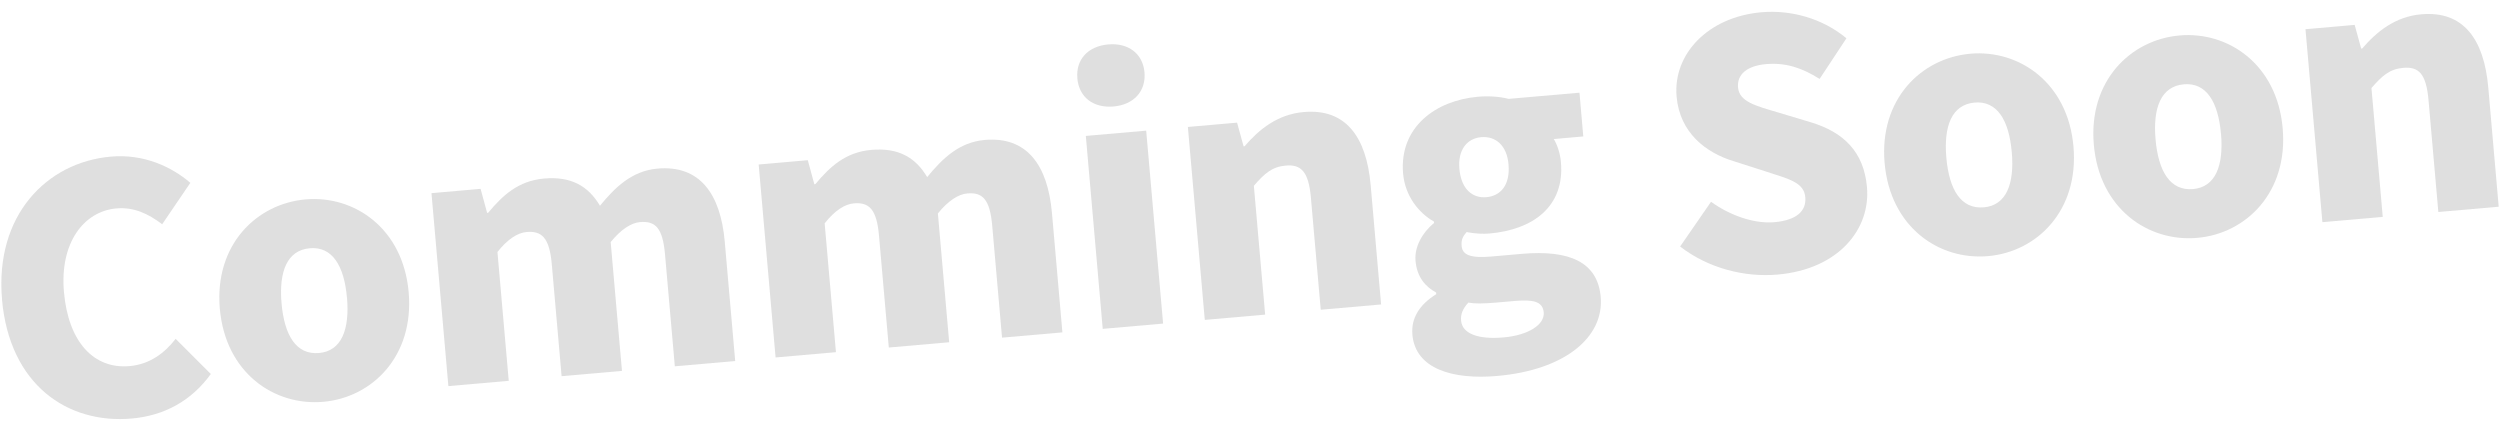 <?xml version="1.0" encoding="UTF-8"?>
<svg id="layout" xmlns="http://www.w3.org/2000/svg" viewBox="0 0 440.7 75.96">
  <defs>
    <style>
      .cls-1 {
        fill: #939393;
      }

      .cls-2 {
        opacity: .3;
      }
    </style>
  </defs>
  <g class="cls-2">
    <path class="cls-1" d="M.36,52.78c-1.3-14.82,7.88-24.18,19.18-25.17,5.8-.51,10.69,1.77,14.01,4.62l-4.96,7.3c-2.45-1.83-4.91-3.06-8.07-2.79-5.74.5-10.01,6.06-9.25,14.72.77,8.85,5.29,13.63,11.56,13.08,3.59-.31,6.24-2.35,8.13-4.81l6.2,6.2c-3.38,4.69-8.15,7.34-13.95,7.85-11.3.99-21.54-5.94-22.86-21.01Z"/>
    <path class="cls-1" d="M38.75,54.42c-.98-11.24,6.45-18.51,15.12-19.27,8.61-.75,17.19,5.12,18.17,16.36.99,11.3-6.45,18.57-15.05,19.32-8.67.76-17.25-5.12-18.24-16.41ZM61.16,52.46c-.49-5.62-2.6-9.05-6.54-8.7-4,.35-5.48,4.09-4.99,9.71.5,5.68,2.6,9.11,6.61,8.76,3.94-.35,5.42-4.09,4.93-9.77Z"/>
    <path class="cls-1" d="M76.05,34.05l8.67-.76,1.15,4.24.18-.02c2.56-3.06,5.29-5.64,9.89-6.04,4.72-.41,7.76,1.31,9.82,4.8,2.67-3.24,5.61-6.15,10.15-6.55,7.41-.65,11.1,4.39,11.85,12.88l1.84,21.04-10.64.93-1.73-19.72c-.41-4.72-1.72-5.93-4.41-5.7-1.55.14-3.32,1.25-5.17,3.52l1.99,22.71-10.64.93-1.73-19.72c-.41-4.72-1.78-5.93-4.47-5.69-1.55.14-3.32,1.25-5.11,3.52l1.99,22.71-10.64.93-2.98-34.01Z"/>
    <path class="cls-1" d="M133.73,29l8.67-.76,1.15,4.24.18-.02c2.56-3.05,5.29-5.64,9.89-6.04,4.72-.41,7.76,1.31,9.82,4.8,2.67-3.24,5.6-6.15,10.15-6.55,7.41-.65,11.1,4.39,11.85,12.88l1.84,21.04-10.64.93-1.73-19.72c-.41-4.72-1.72-5.93-4.41-5.7-1.55.14-3.32,1.25-5.17,3.52l1.99,22.71-10.64.93-1.73-19.72c-.41-4.72-1.78-5.93-4.47-5.69-1.55.14-3.32,1.25-5.11,3.52l1.99,22.71-10.64.93-2.98-34.01Z"/>
    <path class="cls-1" d="M189.92,13.79c-.29-3.29,1.86-5.64,5.44-5.96,3.53-.31,6.11,1.63,6.39,4.92.29,3.35-1.91,5.71-5.44,6.02-3.59.31-6.11-1.63-6.4-4.98ZM191.41,23.96l10.64-.93,2.98,34.01-10.64.93-2.98-34.01Z"/>
    <path class="cls-1" d="M209.4,22.38l8.67-.76,1.15,4.18.18-.02c2.57-3,5.83-5.63,10.43-6.03,7.41-.65,11.04,4.39,11.79,12.88l1.84,21.04-10.64.93-1.73-19.72c-.41-4.72-1.78-5.93-4.47-5.69-2.39.21-3.73,1.41-5.59,3.56l1.99,22.71-10.64.93-2.98-34.01Z"/>
    <path class="cls-1" d="M248.98,58.97c-.25-2.81,1.17-5.22,4.2-7.11l-.03-.3c-1.9-1.04-3.37-2.72-3.62-5.59-.21-2.39,1.14-4.92,3.27-6.67l-.02-.24c-2.6-1.46-5.08-4.43-5.44-8.44-.72-8.25,5.8-12.91,13.15-13.56,1.97-.17,3.85-.04,5.45.37l12.49-1.09.67,7.71-5.2.46c.56.91,1.12,2.43,1.26,4.05.7,7.95-5.04,11.94-12.57,12.6-1.14.1-2.53.04-4.06-.25-.65.78-.97,1.29-.87,2.48.14,1.55,1.57,2.15,5.22,1.83l5.38-.47c8.37-.73,13.37,1.42,13.91,7.58.63,7.17-6.4,12.91-18.23,13.94-7.83.69-14.44-1.21-14.97-7.3ZM265.93,29c-.3-3.41-2.31-5.04-4.82-4.82-2.45.21-4.15,2.17-3.85,5.58.31,3.59,2.32,5.22,4.77,5,2.51-.22,4.21-2.17,3.89-5.76ZM272.13,55.08c-.18-2.03-2.01-2.29-5.17-2.02l-3.23.28c-2.45.21-3.78.21-4.88,0-.99,1.05-1.39,2.05-1.29,3.18.21,2.39,3.18,3.34,7.49,2.96,4.36-.38,7.27-2.26,7.08-4.41Z"/>
    <path class="cls-1" d="M296.17,43.46l5.45-7.89c3.34,2.42,7.63,3.91,11.16,3.6,3.95-.35,5.67-2,5.46-4.39-.22-2.57-2.75-3.19-6.71-4.47l-5.89-1.89c-4.82-1.44-9.53-4.95-10.09-11.4-.65-7.47,5.52-14.03,14.96-14.86,5.14-.45,10.75,1.05,14.98,4.59l-4.73,7.16c-3.12-1.96-5.98-2.91-9.44-2.61-3.29.29-5.14,1.77-4.94,4.11.22,2.51,3.05,3.23,7.13,4.43l5.75,1.73c5.69,1.73,9.3,5.15,9.85,11.42.65,7.41-5,14.47-15.76,15.41-5.8.51-12.2-1.1-17.17-4.94Z"/>
    <path class="cls-1" d="M332.22,28.74c-.98-11.24,6.45-18.51,15.12-19.27,8.61-.75,17.19,5.12,18.17,16.36.99,11.3-6.45,18.57-15.05,19.32-8.67.76-17.25-5.12-18.24-16.41ZM354.63,26.78c-.49-5.62-2.6-9.05-6.54-8.7-4,.35-5.48,4.09-4.99,9.71.5,5.68,2.6,9.11,6.61,8.76,3.95-.35,5.42-4.09,4.93-9.77Z"/>
    <path class="cls-1" d="M369.1,25.52c-.98-11.24,6.45-18.51,15.12-19.27,8.61-.75,17.19,5.12,18.17,16.36.99,11.3-6.45,18.57-15.05,19.32-8.67.76-17.25-5.12-18.24-16.41ZM391.51,23.56c-.49-5.62-2.6-9.05-6.54-8.7-4,.35-5.48,4.09-4.99,9.71.5,5.68,2.6,9.11,6.61,8.76,3.95-.35,5.42-4.09,4.93-9.77Z"/>
    <path class="cls-1" d="M406.41,5.15l8.67-.76,1.15,4.18.18-.02c2.57-2.99,5.83-5.63,10.43-6.03,7.41-.65,11.04,4.39,11.79,12.88l1.84,21.04-10.64.93-1.73-19.72c-.41-4.72-1.78-5.93-4.47-5.69-2.39.21-3.73,1.41-5.59,3.56l1.99,22.71-10.64.93-2.98-34.01Z"/>
  </g>
</svg>